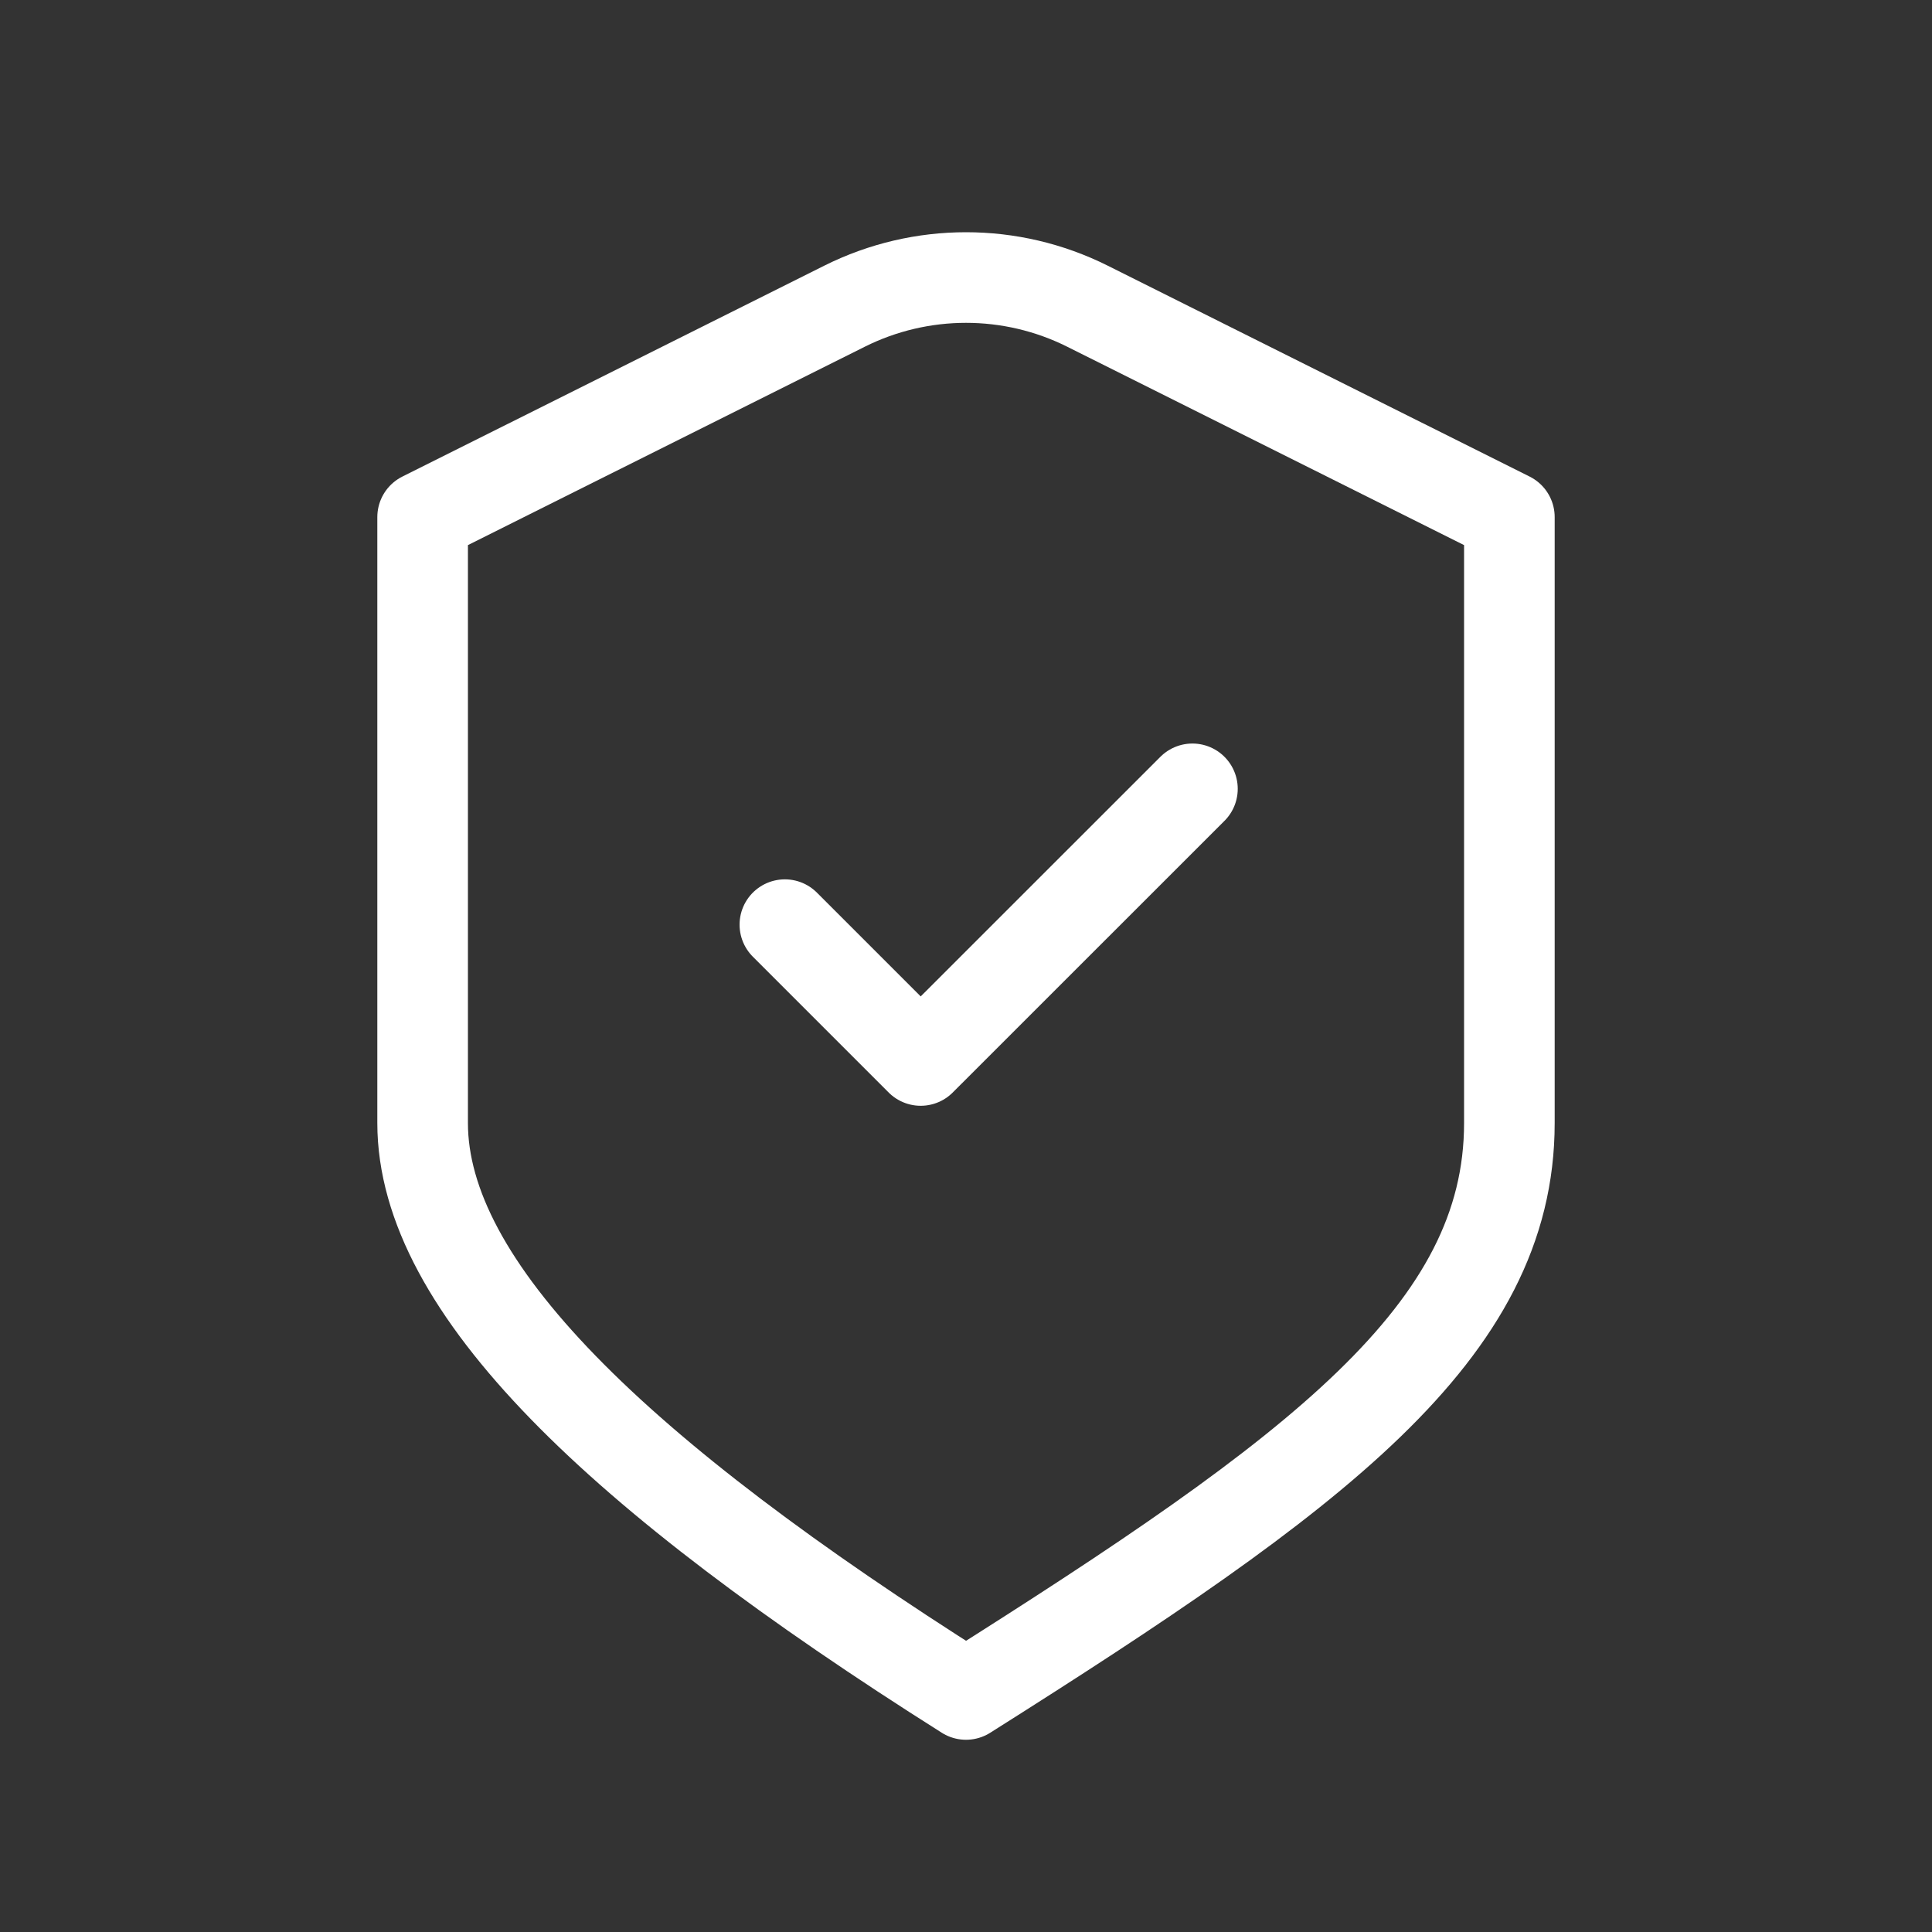 <?xml version="1.0" encoding="UTF-8"?> <svg xmlns="http://www.w3.org/2000/svg" width="20" height="20" viewBox="0 0 20 20" fill="none"><rect x="0" y="0" width="20" height="20" fill="#333333" stroke="none"/><path d="M8.125 9.572L9.531 10.978L12.344 8.166M4.375 5.353L8.742 3.17C9.534 2.774 10.466 2.774 11.258 3.17L15.625 5.353C15.625 5.353 15.625 9.46 15.625 11.625C15.625 13.791 13.623 15.253 10 17.541C6.377 15.253 4.375 13.322 4.375 11.625V5.353Z" stroke="white" stroke-width="0.938" stroke-linecap="round" stroke-linejoin="round"></path></svg> 